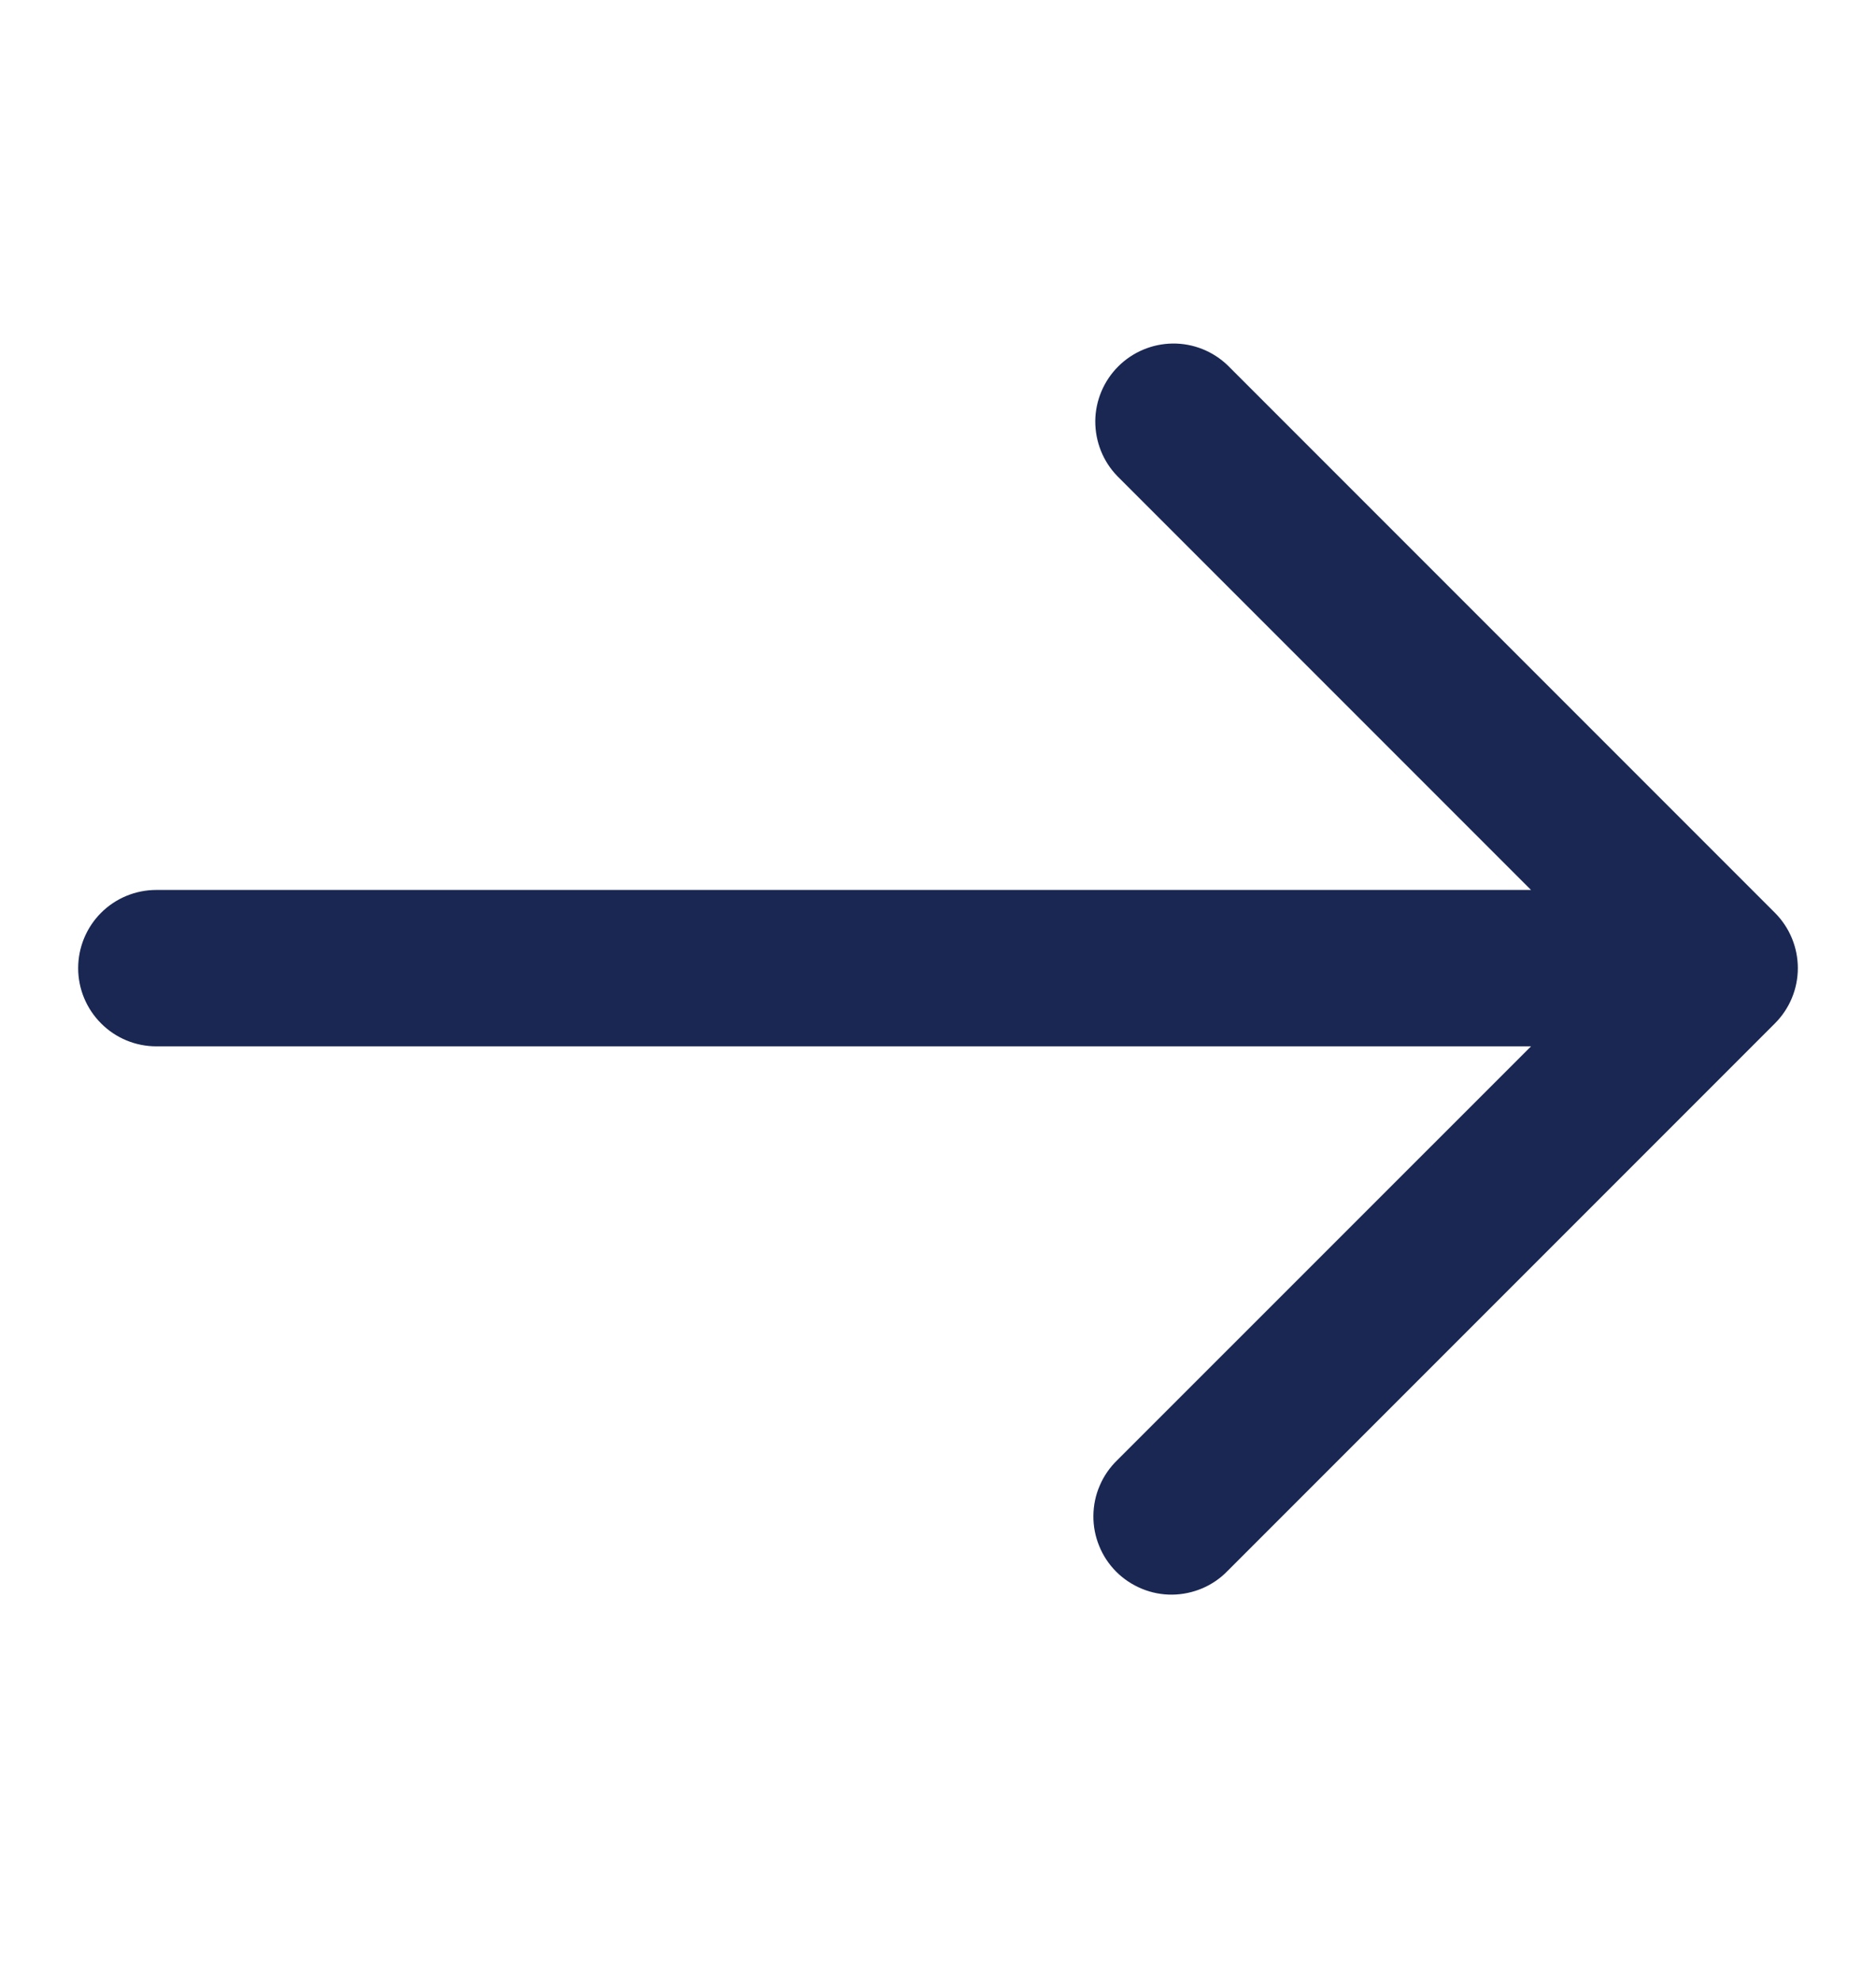 <svg width="18" height="19" viewBox="0 0 18 19" fill="none" xmlns="http://www.w3.org/2000/svg">
<g clip-path="url(#clip0_3549_1203)">
<path d="M17.03 8.755L11.78 3.505C11.639 3.369 11.449 3.293 11.253 3.295C11.056 3.297 10.868 3.376 10.729 3.515C10.59 3.654 10.511 3.842 10.509 4.038C10.508 4.235 10.583 4.425 10.72 4.566L14.69 8.536H1.5C1.301 8.536 1.11 8.615 0.97 8.755C0.829 8.896 0.75 9.087 0.75 9.286C0.75 9.485 0.829 9.675 0.97 9.816C1.11 9.957 1.301 10.036 1.5 10.036H14.69L10.72 14.005C10.648 14.075 10.591 14.157 10.552 14.249C10.512 14.34 10.492 14.439 10.491 14.538C10.49 14.638 10.509 14.737 10.547 14.829C10.584 14.921 10.64 15.005 10.71 15.075C10.781 15.146 10.865 15.201 10.957 15.239C11.049 15.277 11.148 15.296 11.247 15.295C11.347 15.294 11.445 15.273 11.537 15.234C11.628 15.195 11.711 15.138 11.78 15.066L17.03 9.816C17.171 9.675 17.25 9.485 17.25 9.286C17.25 9.087 17.171 8.896 17.03 8.755Z" fill="#192752"/>
</g>
<defs>
<clipPath id="clip0_3549_1203">
<rect width="18" height="18" fill="white" transform="translate(0 0.285)"/>
</clipPath>
</defs>
</svg>
